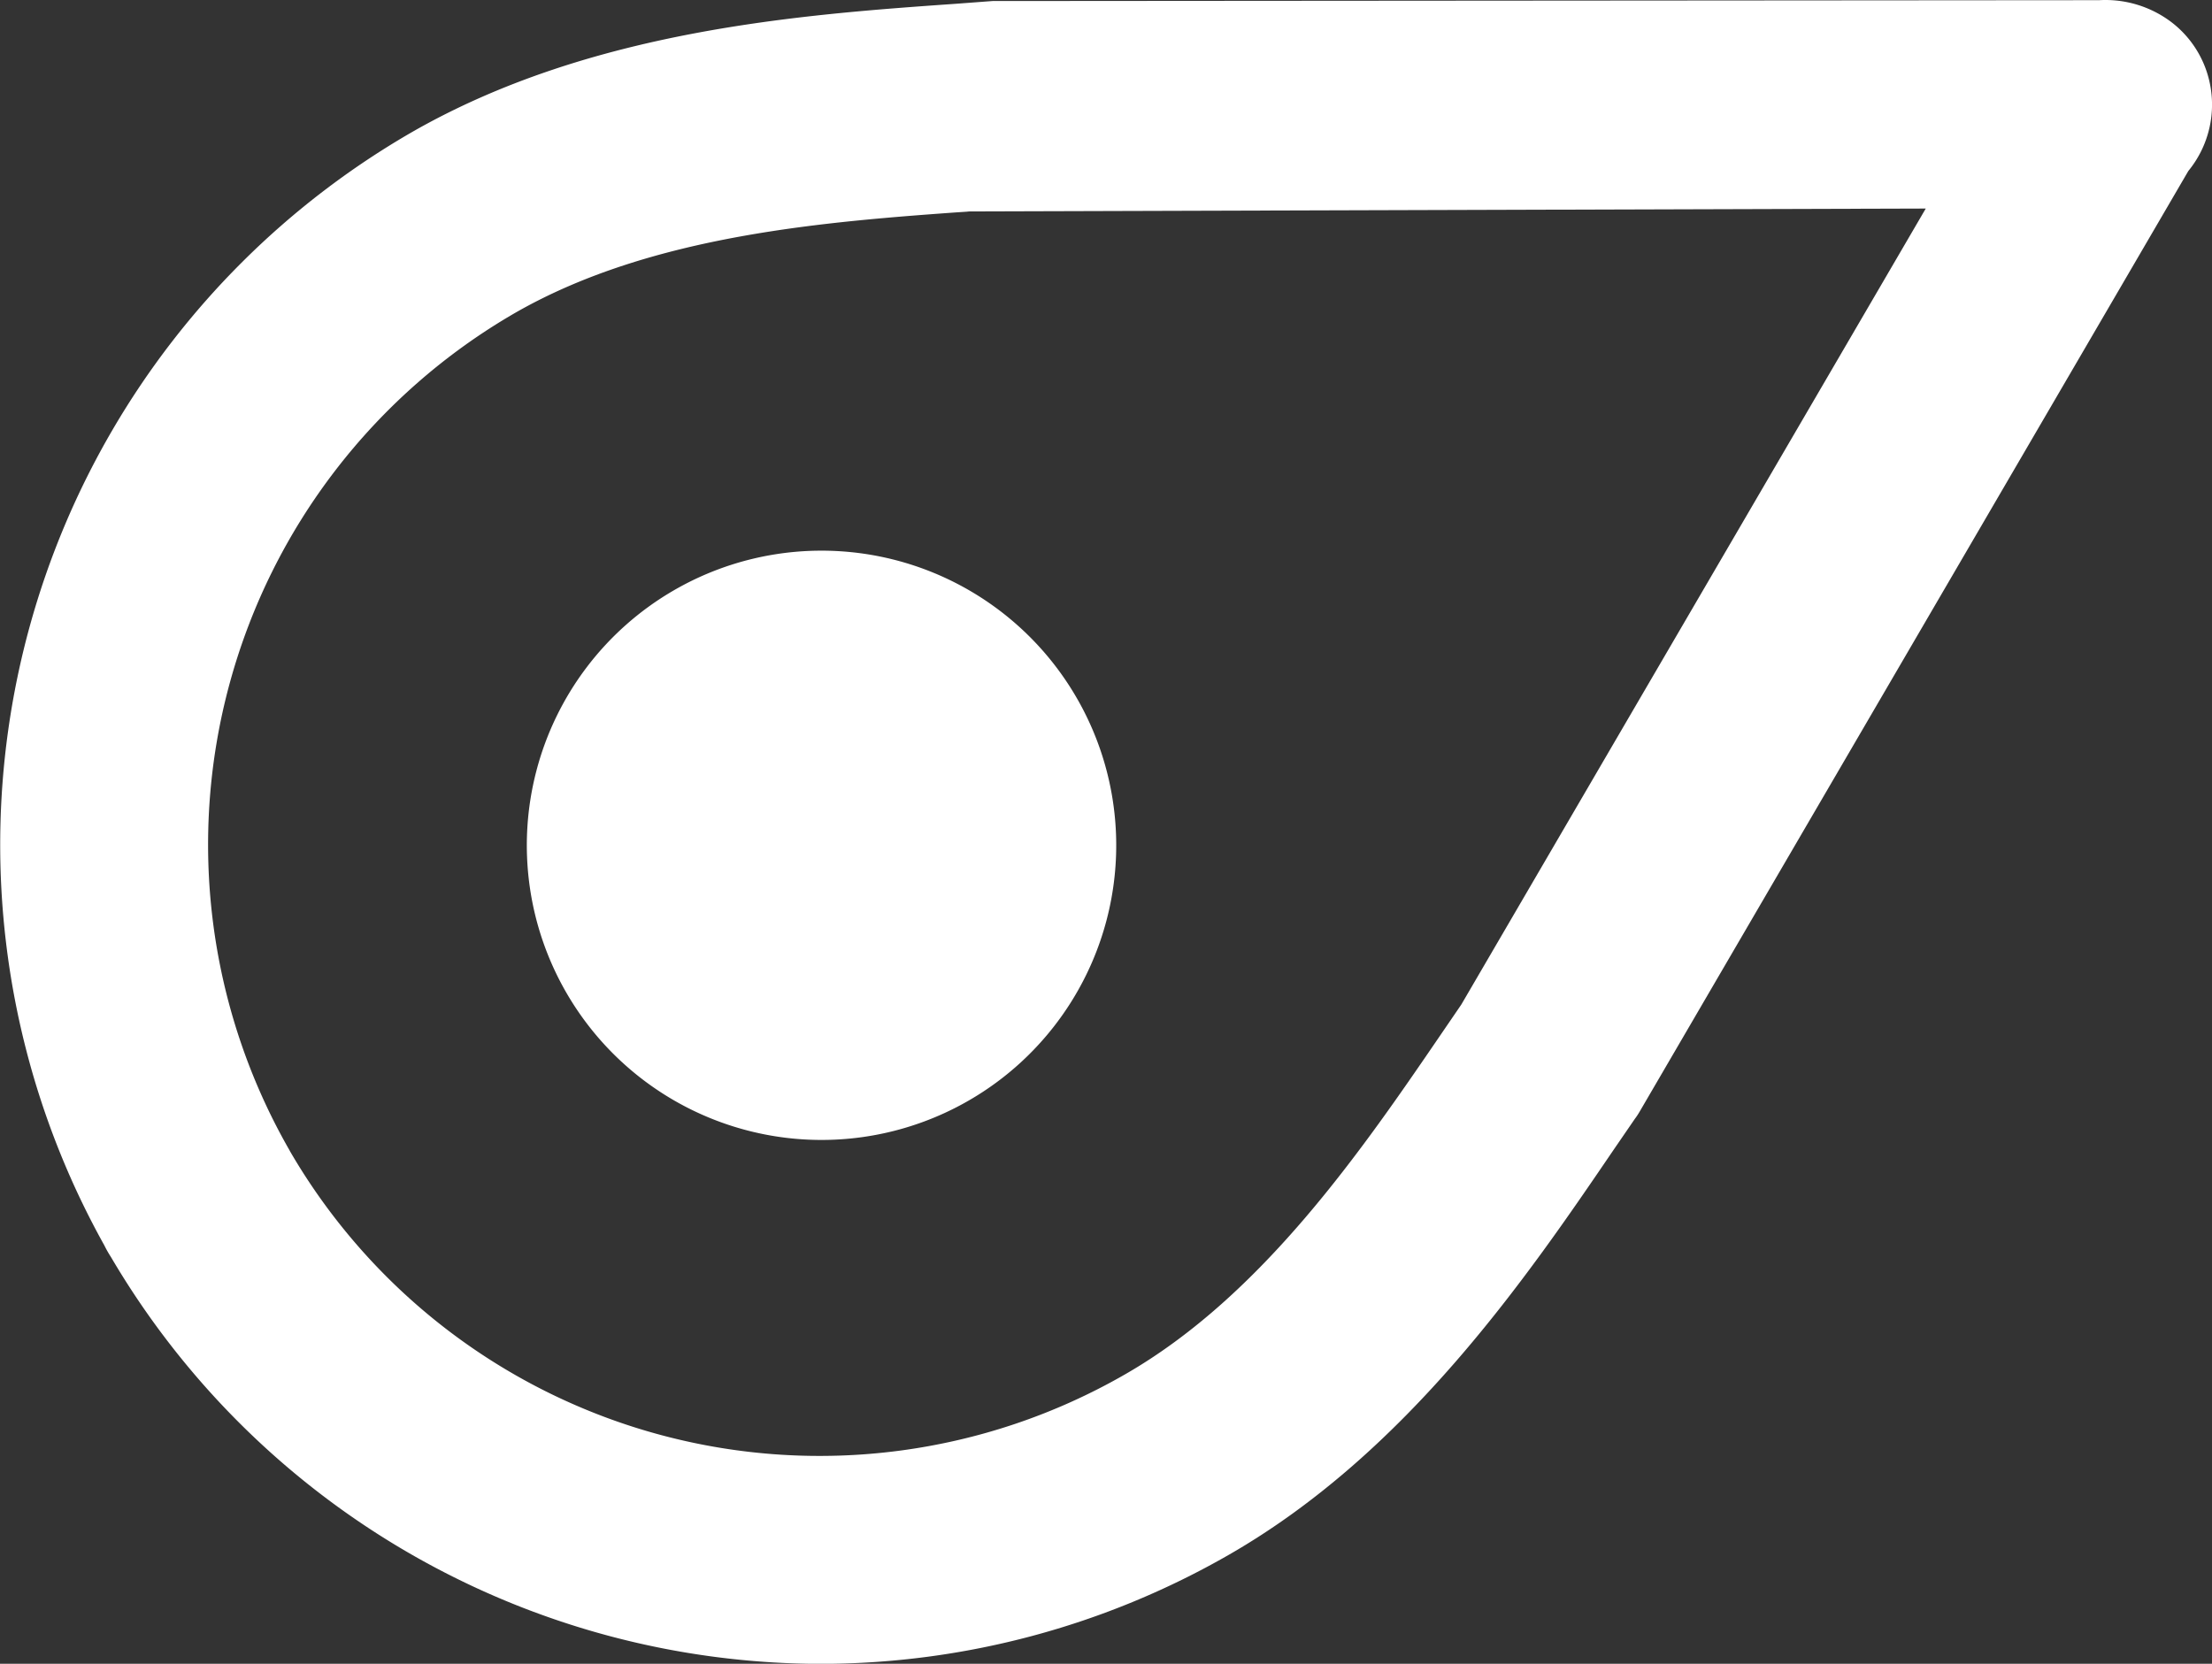 <svg id="Calque_1" data-name="Calque 1" xmlns="http://www.w3.org/2000/svg" width="94.943" height="71.425" viewBox="0 0 94.943 71.425">
  <rect x="0" y="0" width="94.943" height="71.425" fill="#333333" stroke="none"/>
  <path id="Tracé_1" data-name="Tracé 1" d="M12.455,49.4A26.293,26.293,0,0,0,48.3,58.968c5.9-3.39,10.175-9.647,13.606-14.672l.82-1.2L82.661,8.924,41.63,9.047c-6.069.432-13.617.973-19.514,4.355a26.367,26.367,0,0,0-9.735,35.864c.027.044.052.09.074.134m22.772,22A35.391,35.391,0,0,1,4.768,53.938a4.891,4.891,0,0,1-.287-.506A35.318,35.318,0,0,1,17.671,5.651C25.342,1.25,34.391.6,41.009.135l1.6-.12h.336L90.1-.021a4.691,4.691,0,0,1,3.084.927,4.429,4.429,0,0,1,1.64,2.507,4.494,4.494,0,0,1-.894,3.9L70.362,47.724c-.06.1-.12.191-.183.273l-.9,1.312c-3.734,5.489-8.86,13-16.515,17.4A35.241,35.241,0,0,1,35.238,71.4" transform="translate(-0.004 0.029)" fill="#fff"/>
  <path id="Tracé_2" data-name="Tracé 2" d="M88.961,88.176a12.649,12.649,0,1,1-4.524,17.3,12.649,12.649,0,0,1,4.524-17.3" transform="translate(-60.094 -62.801)" fill="#fff"/>
</svg>
